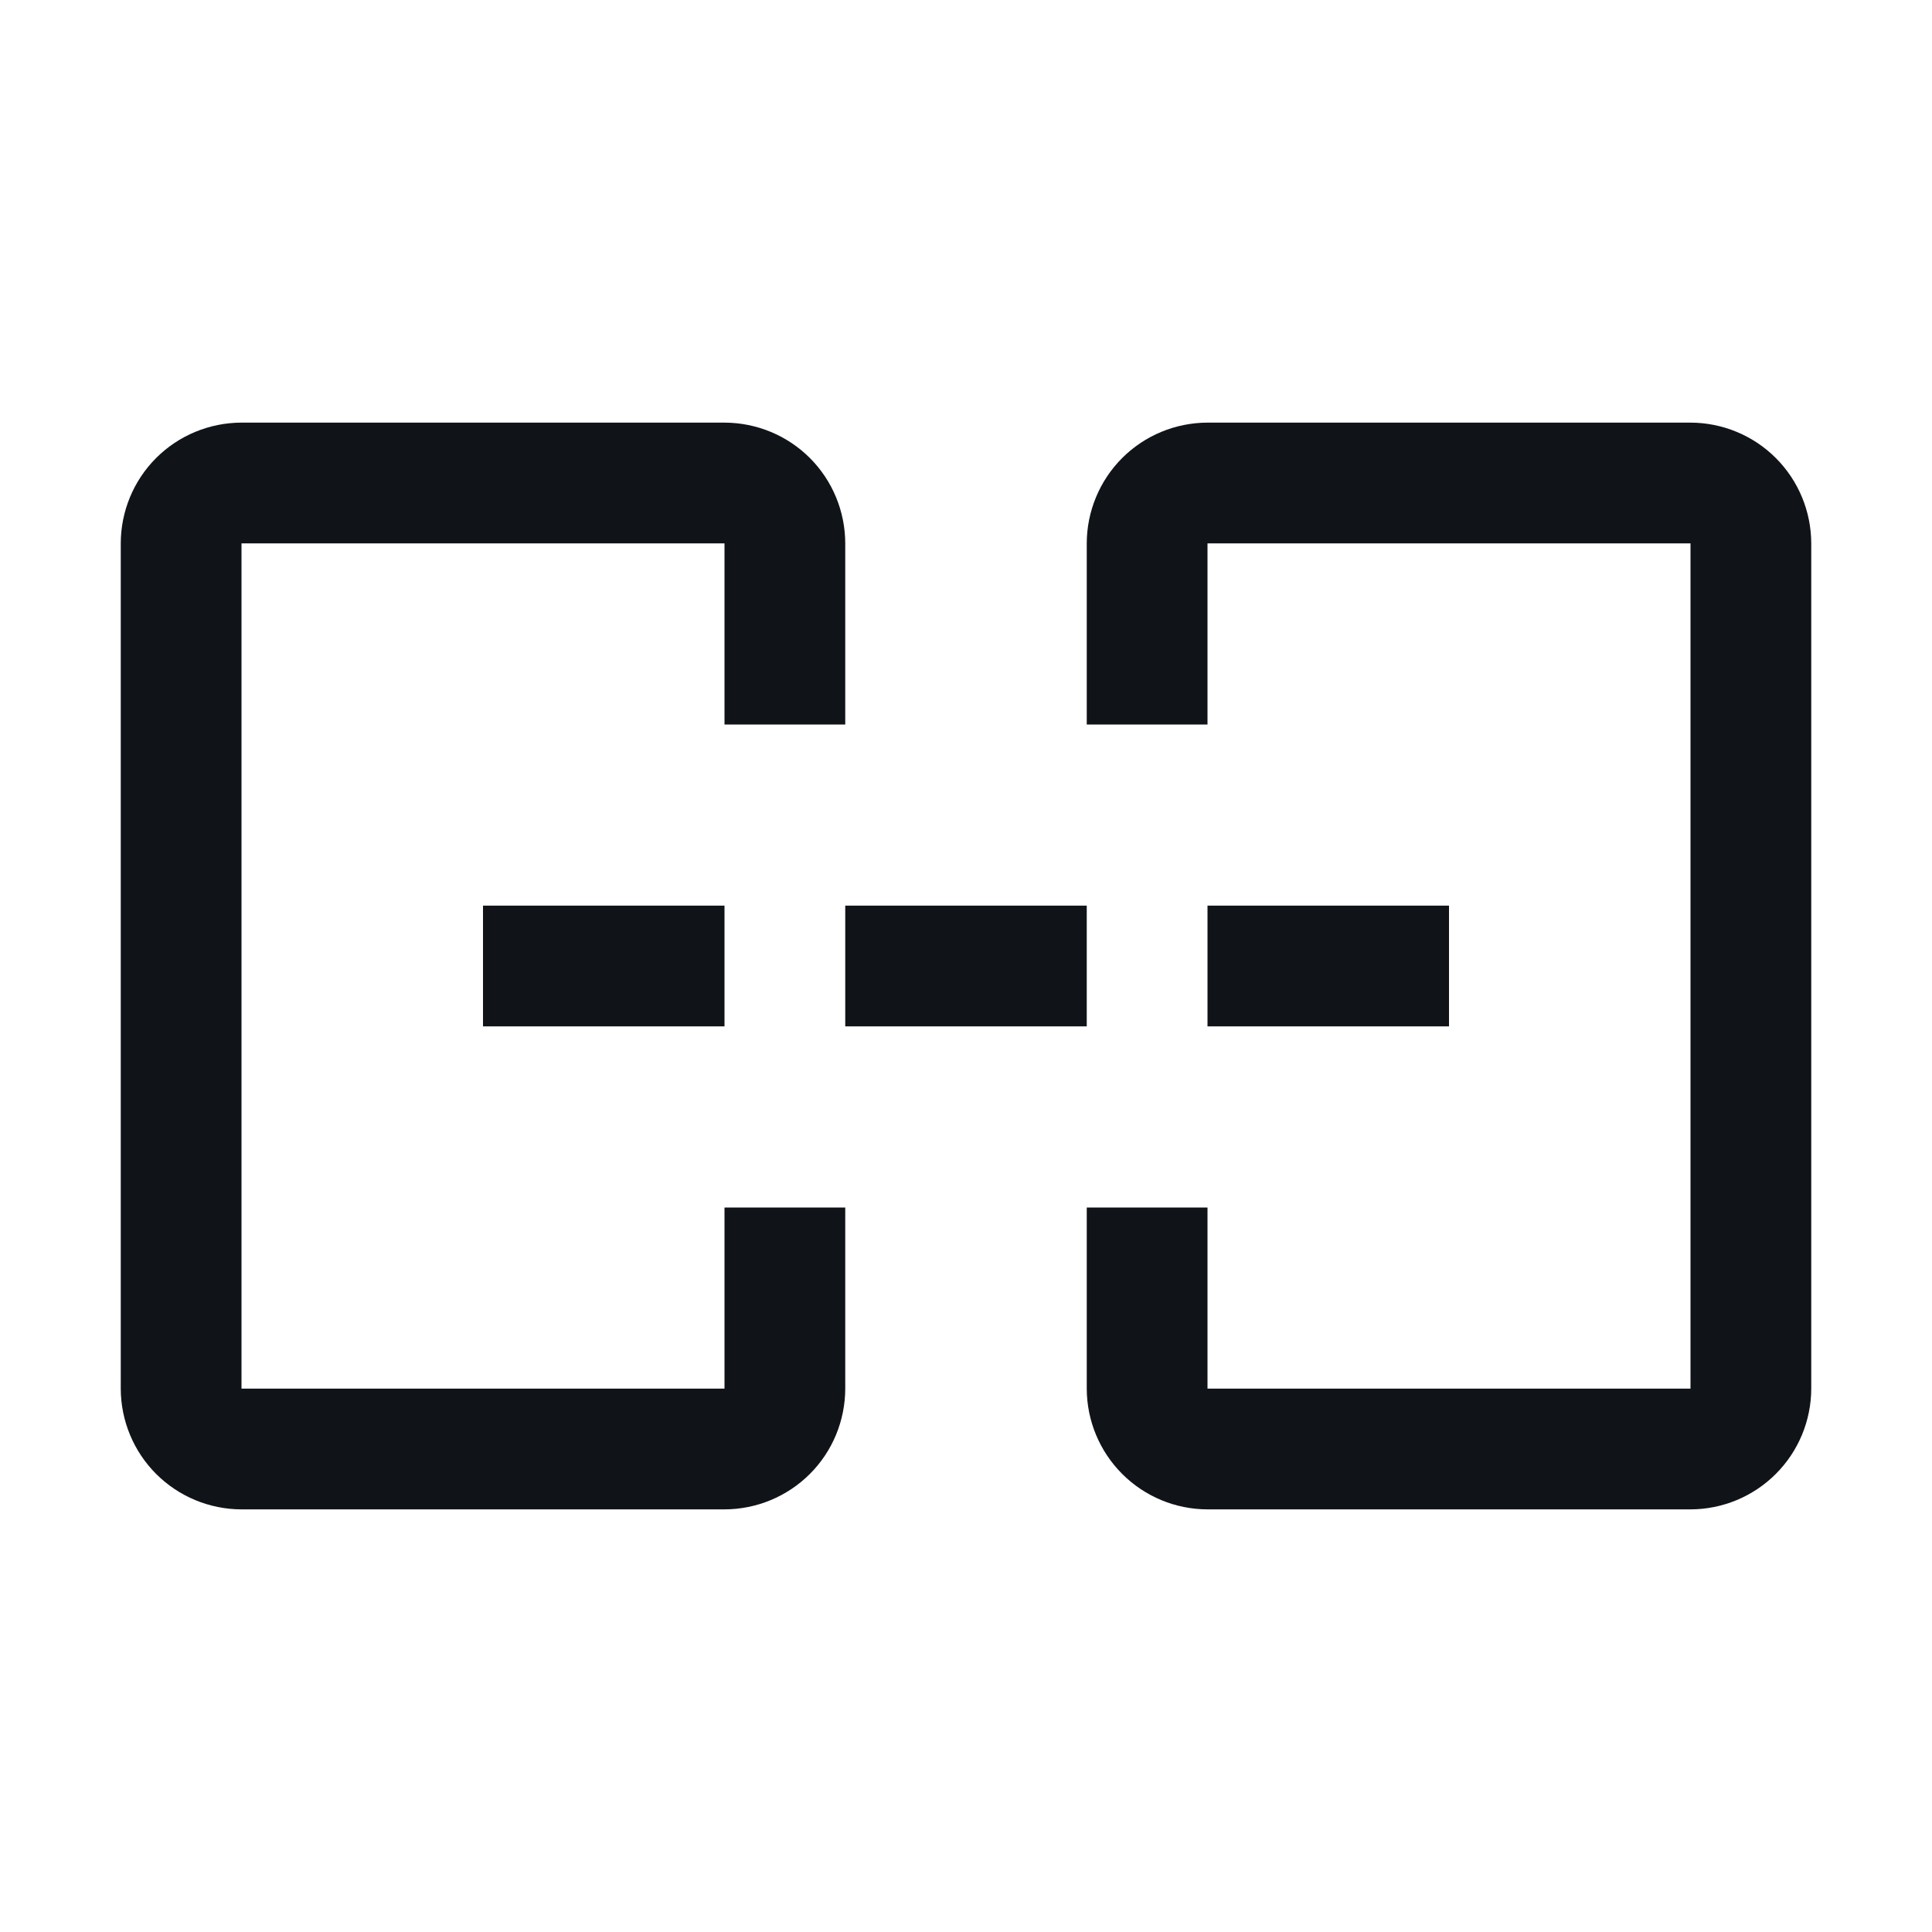 <svg width="32" height="32" viewBox="0 0 32 32" fill="none" xmlns="http://www.w3.org/2000/svg">
<path d="M28 25H20C19.47 24.999 18.962 24.788 18.587 24.413C18.212 24.038 18.001 23.53 18 23V20H20V23H28V9H20V12H18V9C18.001 8.47 18.212 7.961 18.587 7.586C18.961 7.212 19.47 7.001 20 7H28C28.53 7.001 29.039 7.212 29.413 7.586C29.788 7.961 29.999 8.47 30 9V23C29.999 23.53 29.788 24.038 29.413 24.413C29.038 24.788 28.53 24.999 28 25Z" fill="#101419"/>
<path d="M12 15H8V17H12V15Z" fill="#101419"/>
<path d="M24 15H20V17H24V15Z" fill="#101419"/>
<path d="M18 15H14V17H18V15Z" fill="#101419"/>
<path d="M12 25H4C3.47 24.999 2.961 24.788 2.586 24.413C2.212 24.039 2.001 23.53 2 23V9C2.001 8.47 2.211 7.961 2.586 7.586C2.961 7.211 3.47 7.001 4 7H12C12.53 7.001 13.039 7.211 13.414 7.586C13.789 7.961 13.999 8.47 14 9V12H12V9H4V23H12V20H14V23C13.999 23.53 13.789 24.039 13.414 24.413C13.039 24.788 12.53 24.999 12 25Z" fill="#101419"/>
</svg>
